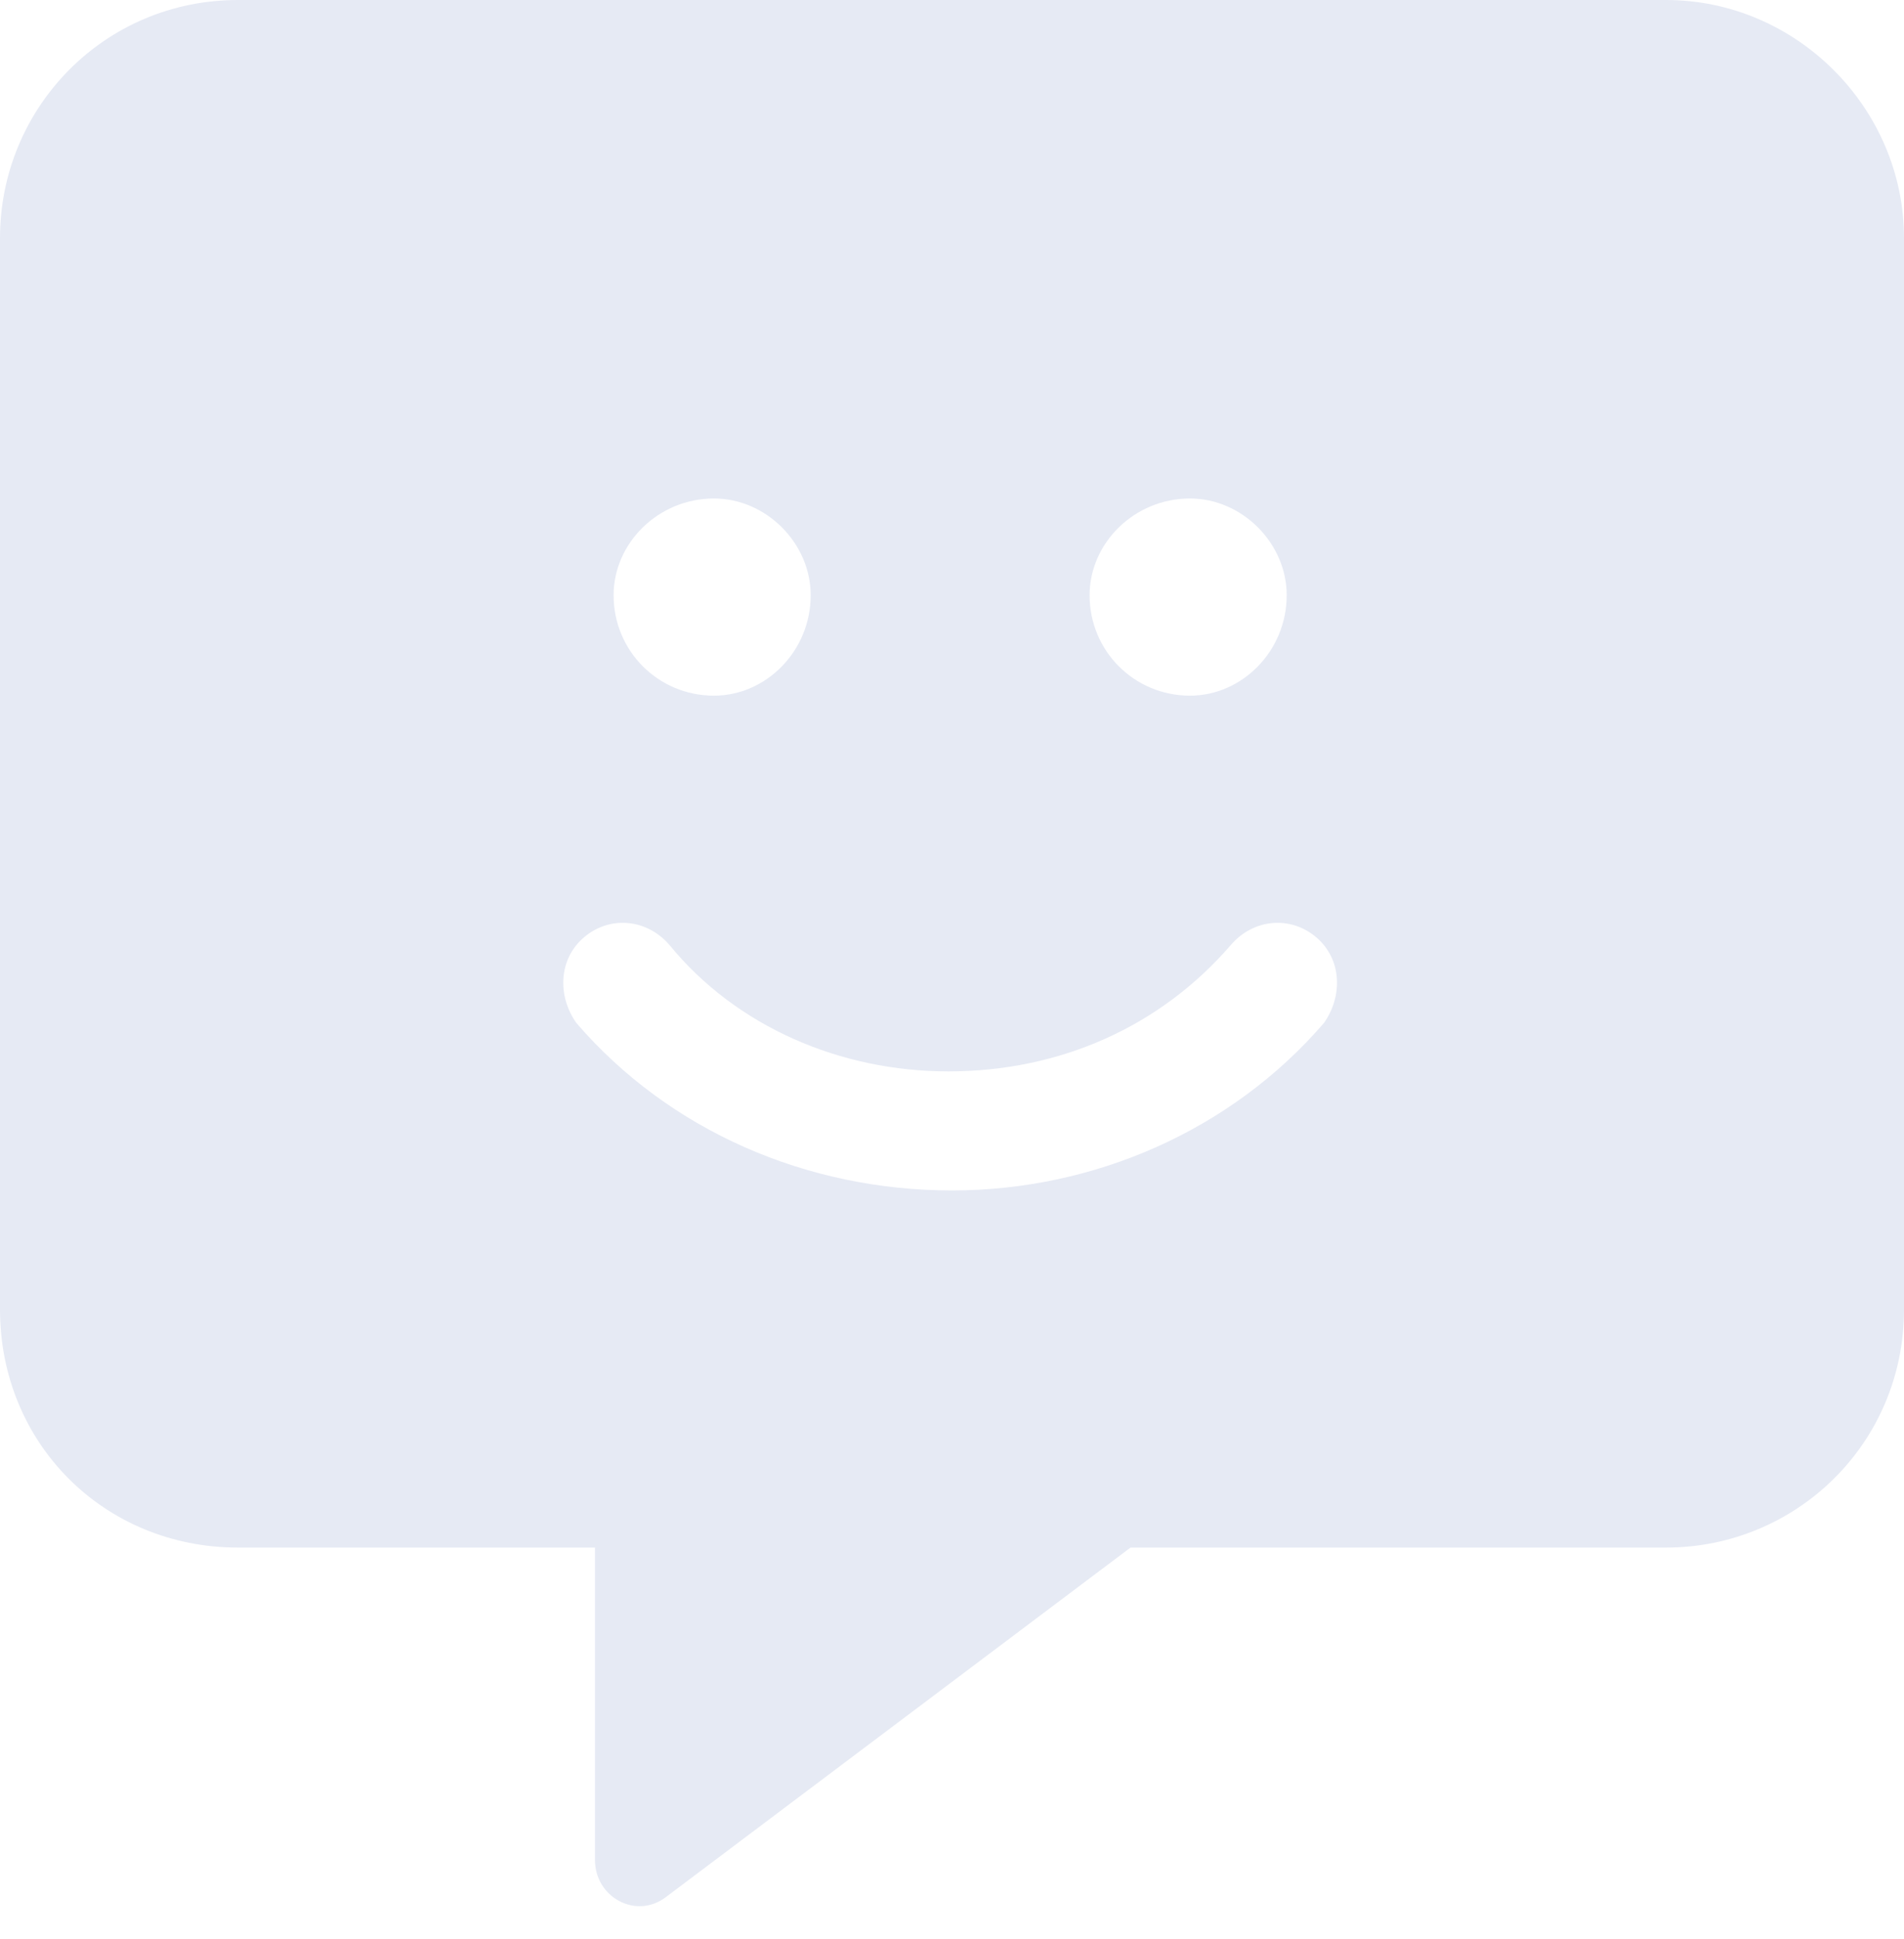 <svg width="56" height="57" viewBox="0 0 56 57" fill="none" xmlns="http://www.w3.org/2000/svg">
<path d="M49 0H7C3.062 0 0 3.172 0 7V38.5C0 42.438 3.062 45.5 7 45.5H17.5V54.688C17.5 55.781 18.703 56.438 19.578 55.781L33.25 45.5H49C52.828 45.5 56 42.438 56 38.5V7C56 3.172 52.828 0 49 0ZM35 14.656C36.531 14.656 37.844 15.969 37.844 17.5C37.844 19.141 36.531 20.453 35 20.453C33.359 20.453 32.047 19.141 32.047 17.5C32.047 15.969 33.359 14.656 35 14.656ZM21 14.656C22.531 14.656 23.844 15.969 23.844 17.5C23.844 19.141 22.531 20.453 21 20.453C19.359 20.453 18.047 19.141 18.047 17.5C18.047 15.969 19.359 14.656 21 14.656ZM38.938 30.078C36.203 33.25 32.156 35 28 35C23.734 35 19.688 33.25 16.953 30.078C16.406 29.312 16.406 28.219 17.172 27.562C17.938 26.906 19.031 27.016 19.688 27.781C21.656 30.188 24.719 31.5 27.891 31.5C31.172 31.5 34.125 30.188 36.203 27.781C36.859 27.016 37.953 26.906 38.719 27.562C39.484 28.219 39.484 29.312 38.938 30.078Z" fill="#E6EAF4"/>
</svg>
